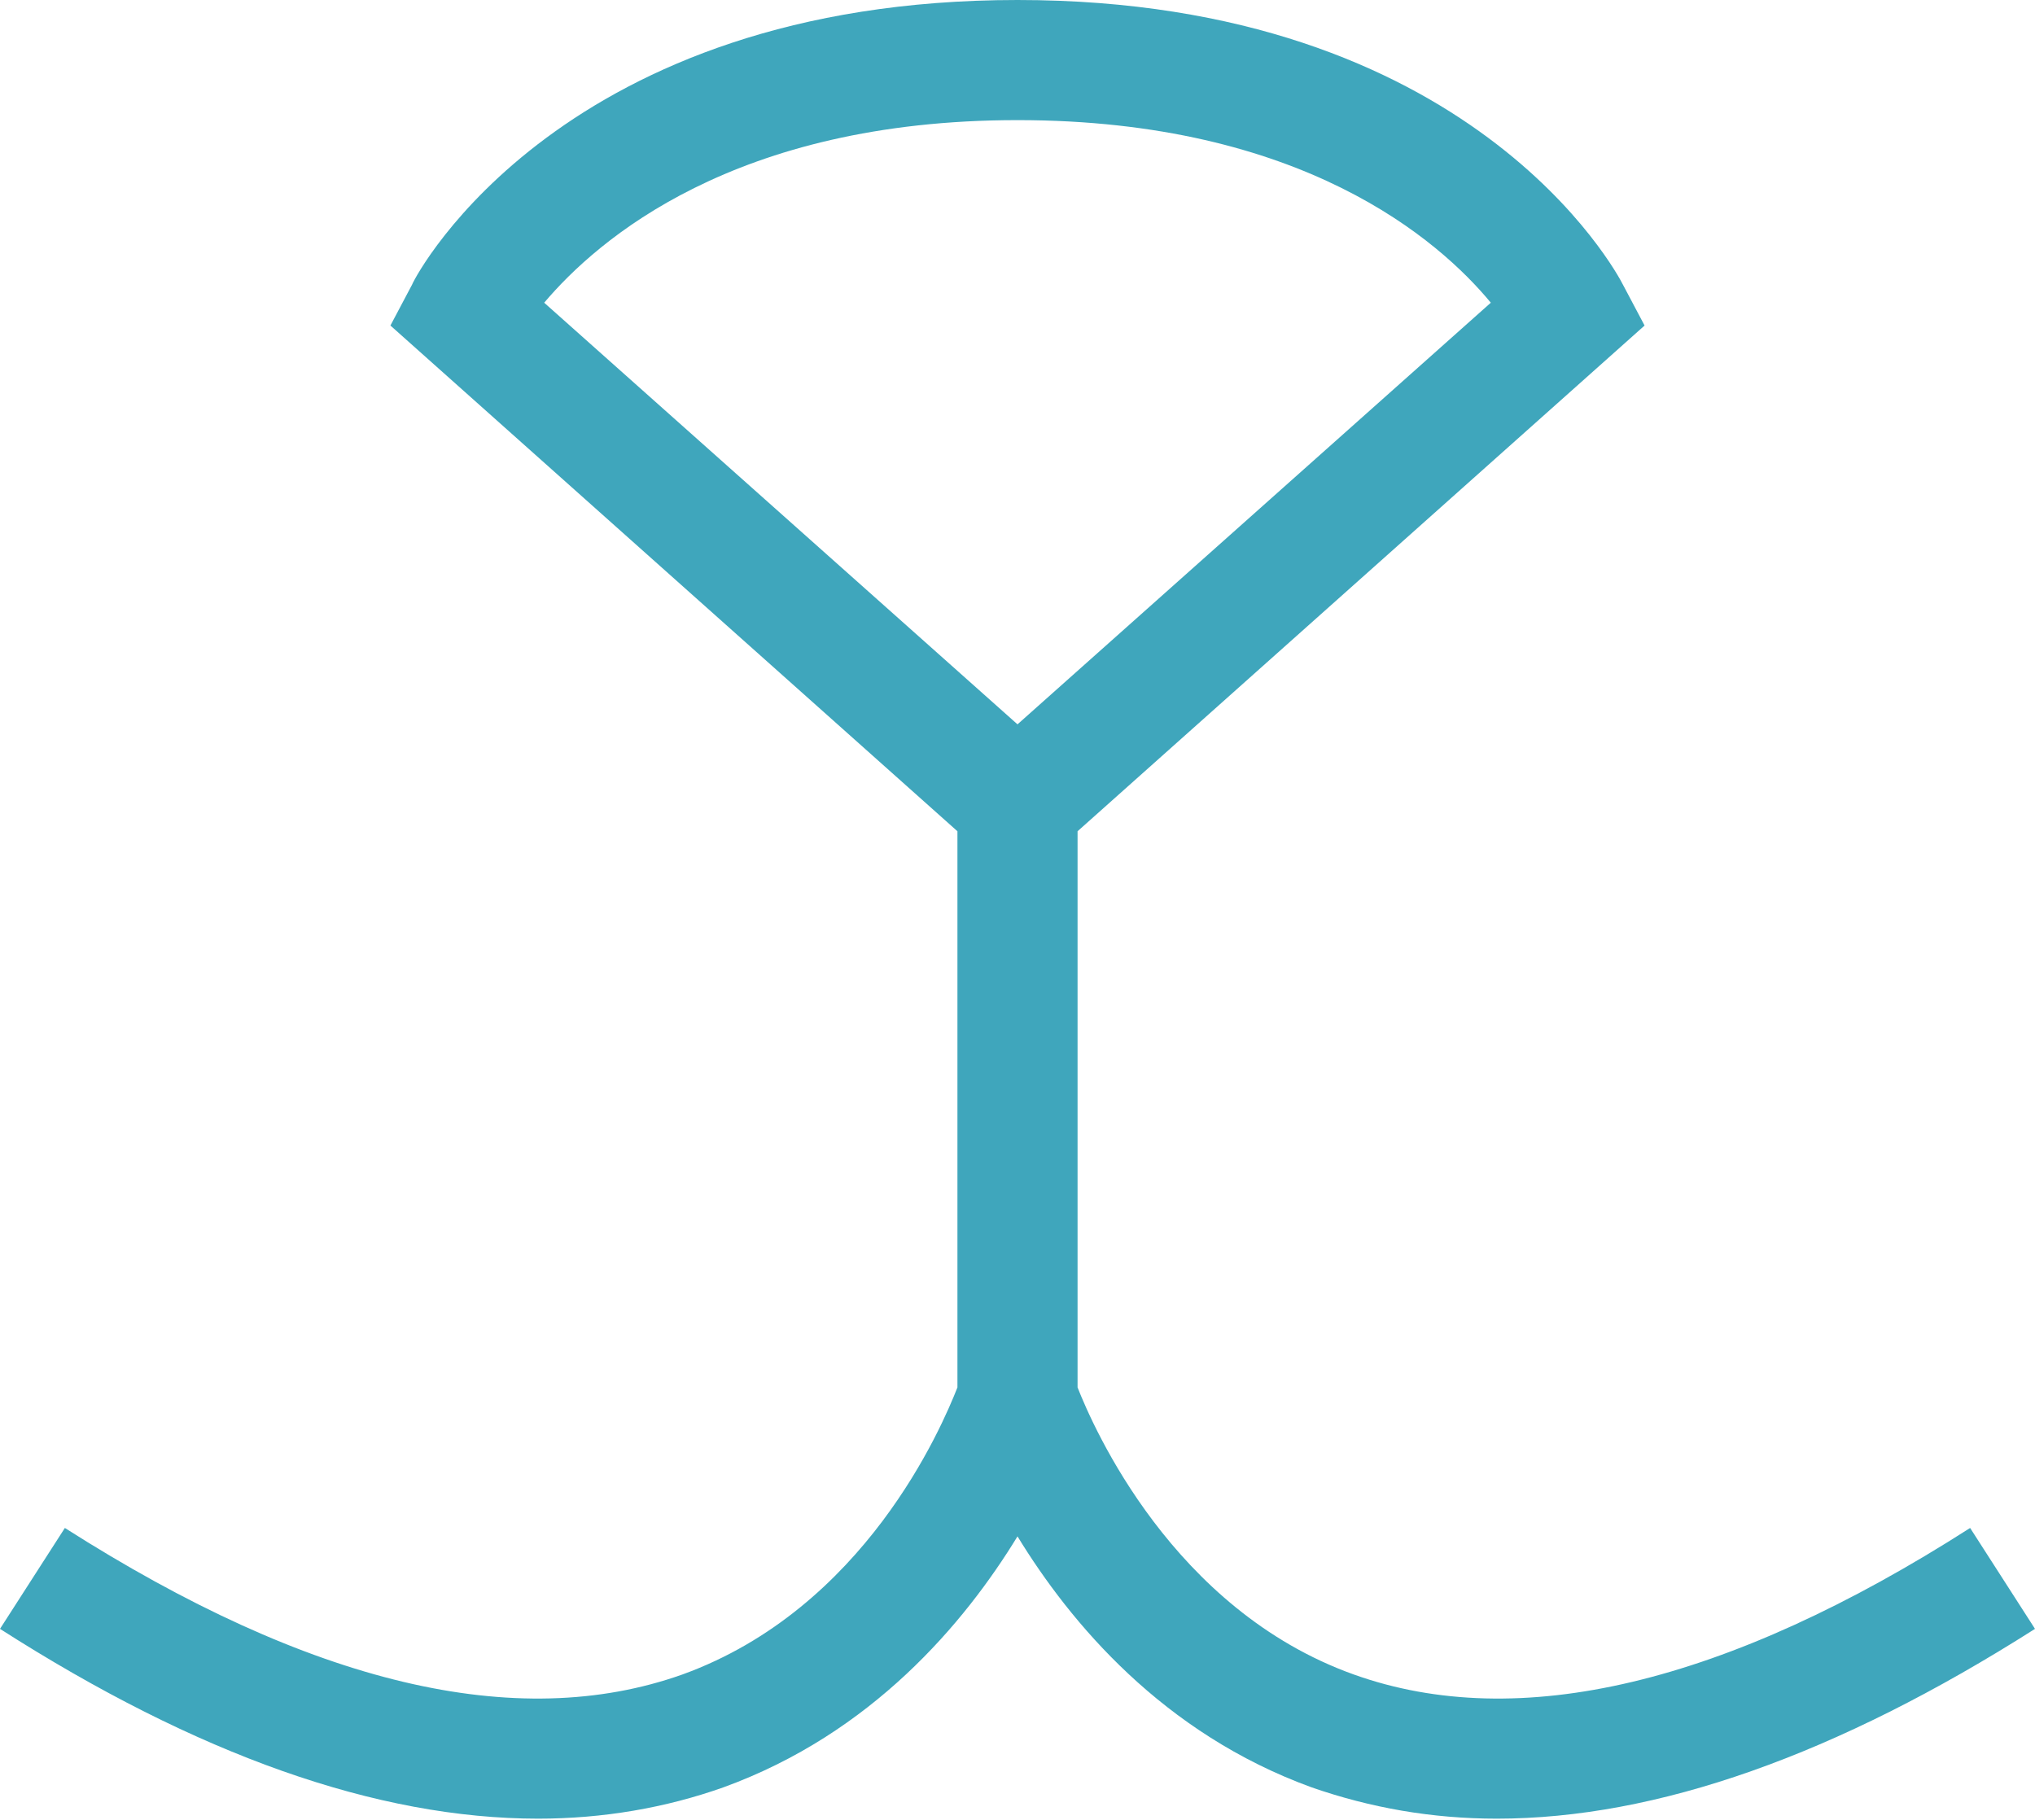 <?xml version="1.0" encoding="utf-8"?>
<!-- Generator: Adobe Illustrator 22.1.0, SVG Export Plug-In . SVG Version: 6.00 Build 0)  -->
<svg version="1.1" id="Слой_1" xmlns="http://www.w3.org/2000/svg" xmlns:xlink="http://www.w3.org/1999/xlink" x="0px" y="0px"
	 viewBox="0 0 169.4 151.5" style="enable-background:new 0 0 169.4 151.5;" xml:space="preserve">
<style type="text/css">
	.st0{fill:#3FA6BC;}
</style>
<path class="st0" d="M164,127.2c-20.3,13-37.6,17.1-51.3,12.2c-15.1-5.4-21.7-20.6-23-23.9V69.2l47.2-42.1l-1.8-3.4
	C134.6,22.7,122.5,0,84.7,0c-37.8,0-50,22.7-50.4,23.7l-1.8,3.4l47.2,42.1v46.3c-1.3,3.3-7.7,18.4-22.9,23.9
	c-13.8,4.9-31,0.8-51.4-12.2L0,135.6c16.4,10.5,31.4,15.8,44.8,15.8c5.4,0,10.6-0.9,15.4-2.6c12.4-4.5,20.1-13.7,24.5-20.9
	c4.4,7.2,12.1,16.4,24.5,20.9c4.9,1.7,10,2.6,15.4,2.6c13.3,0,28.3-5.3,44.8-15.8L164,127.2z M84.7,10c23.7,0,35.1,10,39.4,15.2
	L84.7,60.3L45.3,25.2C49.7,20,61.1,10,84.7,10z"/>
</svg>
